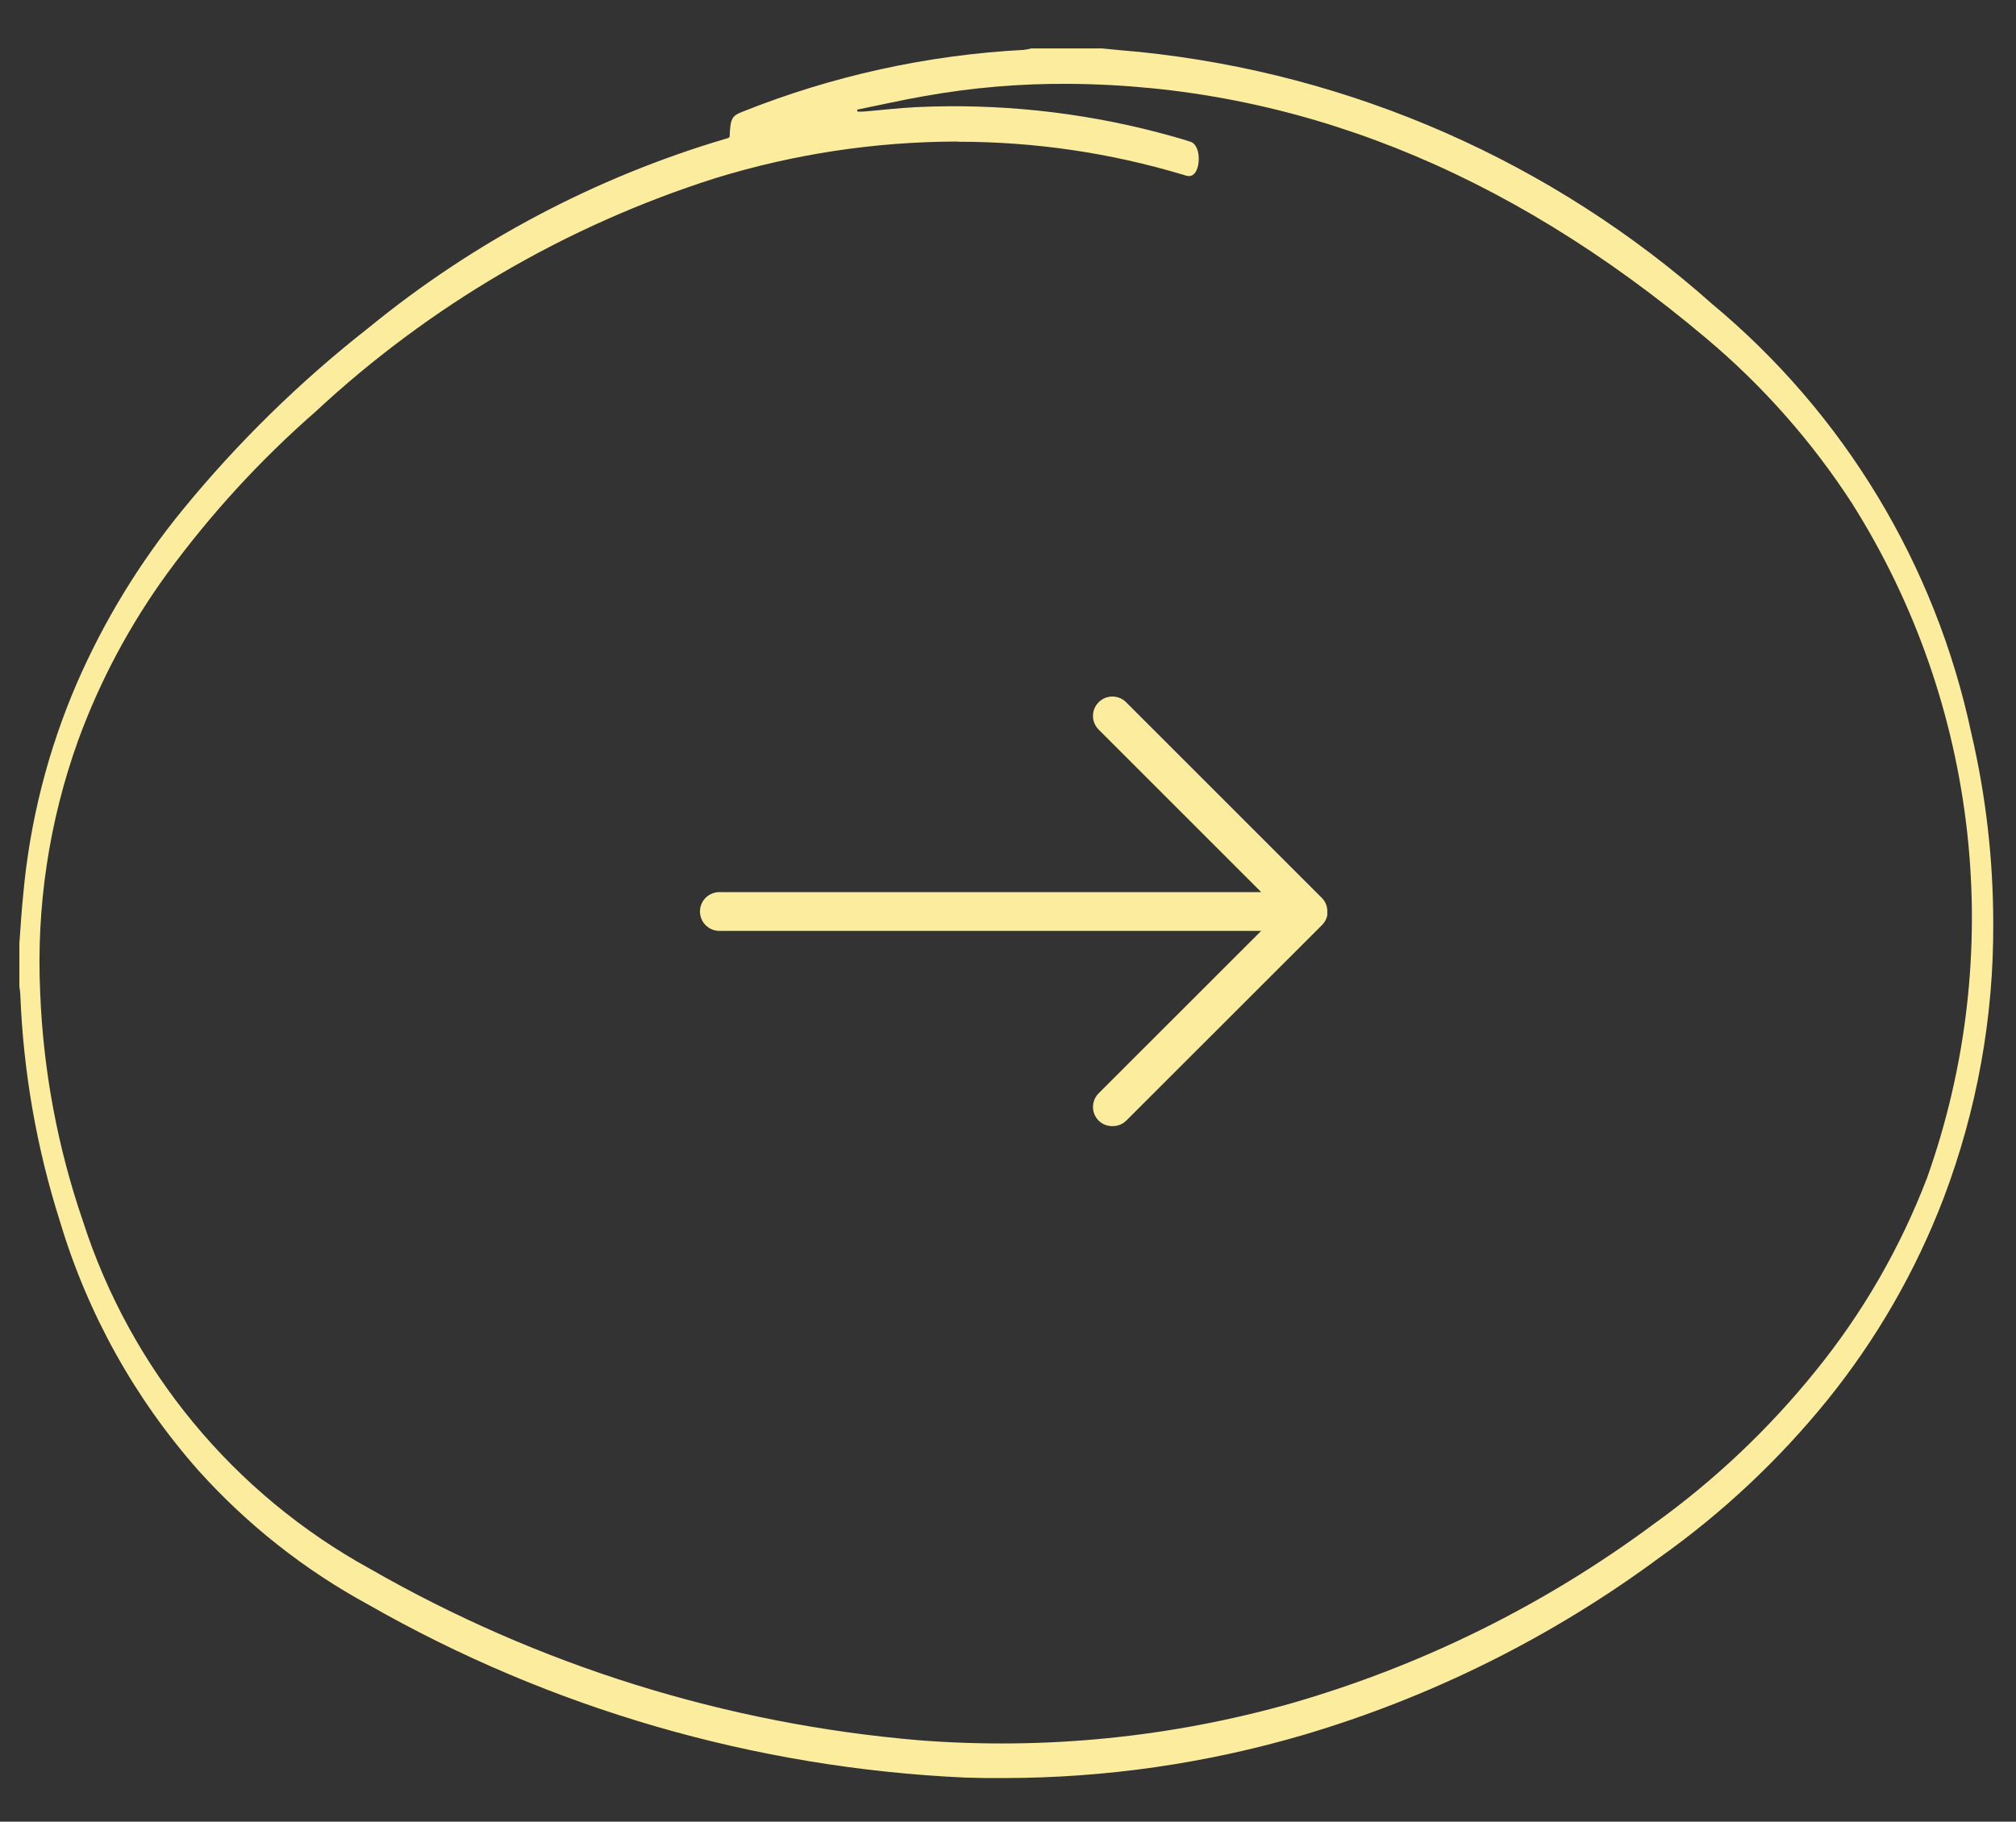 <svg width="52" height="47" viewBox="0 0 52 47" fill="none" xmlns="http://www.w3.org/2000/svg">
<rect x="0" y="0" width="52" height="47" fill="#333333" stroke="none"/>
<g clip-path="url(#clip0_413_342)">
<path d="M24.893 45.862C19.48 45.616 14.204 44.087 9.499 41.399C7.855 40.505 6.376 39.337 5.125 37.946C3.479 36.087 2.258 33.892 1.547 31.514C0.944 29.618 0.601 27.65 0.524 25.662C0.52 25.593 0.512 25.524 0.5 25.456V24.338C0.531 23.914 0.556 23.49 0.6 23.069C0.769 21.196 1.235 19.362 1.979 17.635C2.68 16.022 3.599 14.514 4.712 13.153C6.134 11.414 7.744 9.838 9.512 8.453C12.222 6.236 15.348 4.58 18.705 3.584C18.732 3.577 18.759 3.569 18.785 3.56C18.798 3.552 18.809 3.543 18.819 3.532C18.84 3.056 18.874 2.995 19.141 2.887C21.457 1.96 23.911 1.419 26.403 1.287C26.471 1.279 26.537 1.267 26.602 1.25H28.431C28.747 1.281 29.064 1.312 29.383 1.339C34.868 1.9 40.038 4.174 44.158 7.839C47.57 10.675 49.926 14.579 50.848 18.919C51.223 20.527 51.413 22.173 51.413 23.825C51.426 26.247 50.991 28.651 50.132 30.915C49.412 32.798 48.399 34.557 47.132 36.125C45.884 37.665 44.432 39.028 42.816 40.177C40.041 42.232 36.927 43.784 33.616 44.763C31.107 45.499 28.505 45.873 25.891 45.874C25.555 45.877 25.223 45.873 24.893 45.862ZM24.674 3.652C22.563 3.657 20.465 3.976 18.447 4.598C14.608 5.82 11.087 7.877 8.138 10.622C6.713 11.867 5.432 13.266 4.314 14.793C3.354 16.113 2.58 17.56 2.019 19.093C1.265 21.184 0.932 23.404 1.037 25.624C1.117 27.626 1.487 29.605 2.137 31.5C3.37 35.33 6.022 38.543 9.549 40.479C13.887 42.968 18.719 44.477 23.703 44.899C26.95 45.152 30.216 44.825 33.349 43.934C36.694 42.965 39.84 41.408 42.638 39.334C44.208 38.208 45.619 36.875 46.831 35.371C48.047 33.873 49.017 32.191 49.706 30.389C50.721 27.535 51.074 24.487 50.741 21.477C50.408 18.466 49.397 15.569 47.783 13.006C46.745 11.399 45.473 9.957 44.008 8.727C38.817 4.347 33.33 2.206 27.577 2.163C26.326 2.153 25.076 2.259 23.845 2.479C23.268 2.579 22.69 2.712 22.11 2.829C22.114 2.845 22.116 2.861 22.116 2.878C22.169 2.881 22.223 2.881 22.276 2.878C22.73 2.841 23.182 2.786 23.639 2.764C25.734 2.666 27.833 2.885 29.863 3.415C30.142 3.489 30.423 3.565 30.702 3.655C30.855 3.701 30.941 3.919 30.917 4.177C30.893 4.435 30.772 4.577 30.617 4.536C30.583 4.529 30.549 4.52 30.517 4.508C28.635 3.943 26.681 3.656 24.717 3.657L24.674 3.652ZM28.339 28.914C28.245 28.82 28.192 28.693 28.192 28.561C28.192 28.428 28.245 28.301 28.339 28.207L32.531 24.017H18.555C18.422 24.017 18.295 23.964 18.201 23.87C18.107 23.777 18.055 23.649 18.055 23.517C18.055 23.384 18.107 23.257 18.201 23.163C18.295 23.07 18.422 23.017 18.555 23.017H32.532L28.339 18.824C28.245 18.73 28.192 18.603 28.192 18.471C28.192 18.338 28.245 18.211 28.339 18.117C28.433 18.023 28.56 17.971 28.692 17.971C28.825 17.971 28.952 18.023 29.046 18.117L34.092 23.163C34.179 23.249 34.231 23.366 34.236 23.489C34.236 23.498 34.236 23.506 34.236 23.514C34.236 23.522 34.236 23.531 34.236 23.539C34.236 23.547 34.236 23.545 34.236 23.548C34.237 23.553 34.237 23.559 34.236 23.564C34.236 23.564 34.236 23.569 34.236 23.572C34.236 23.575 34.236 23.583 34.236 23.589C34.236 23.595 34.236 23.589 34.236 23.595C34.237 23.601 34.237 23.608 34.236 23.614C34.217 23.709 34.17 23.796 34.102 23.864L29.056 28.907C29.009 28.954 28.955 28.991 28.895 29.016C28.834 29.041 28.769 29.054 28.703 29.054C28.636 29.056 28.569 29.045 28.507 29.021C28.444 28.997 28.387 28.96 28.339 28.914Z" fill="#FCED9E"/>
</g>
<defs>
<clipPath id="clip0_413_342">
<rect width="51.906" height="45.626" fill="white" transform="translate(0 0.754)"/>
</clipPath>
</defs>
</svg>
